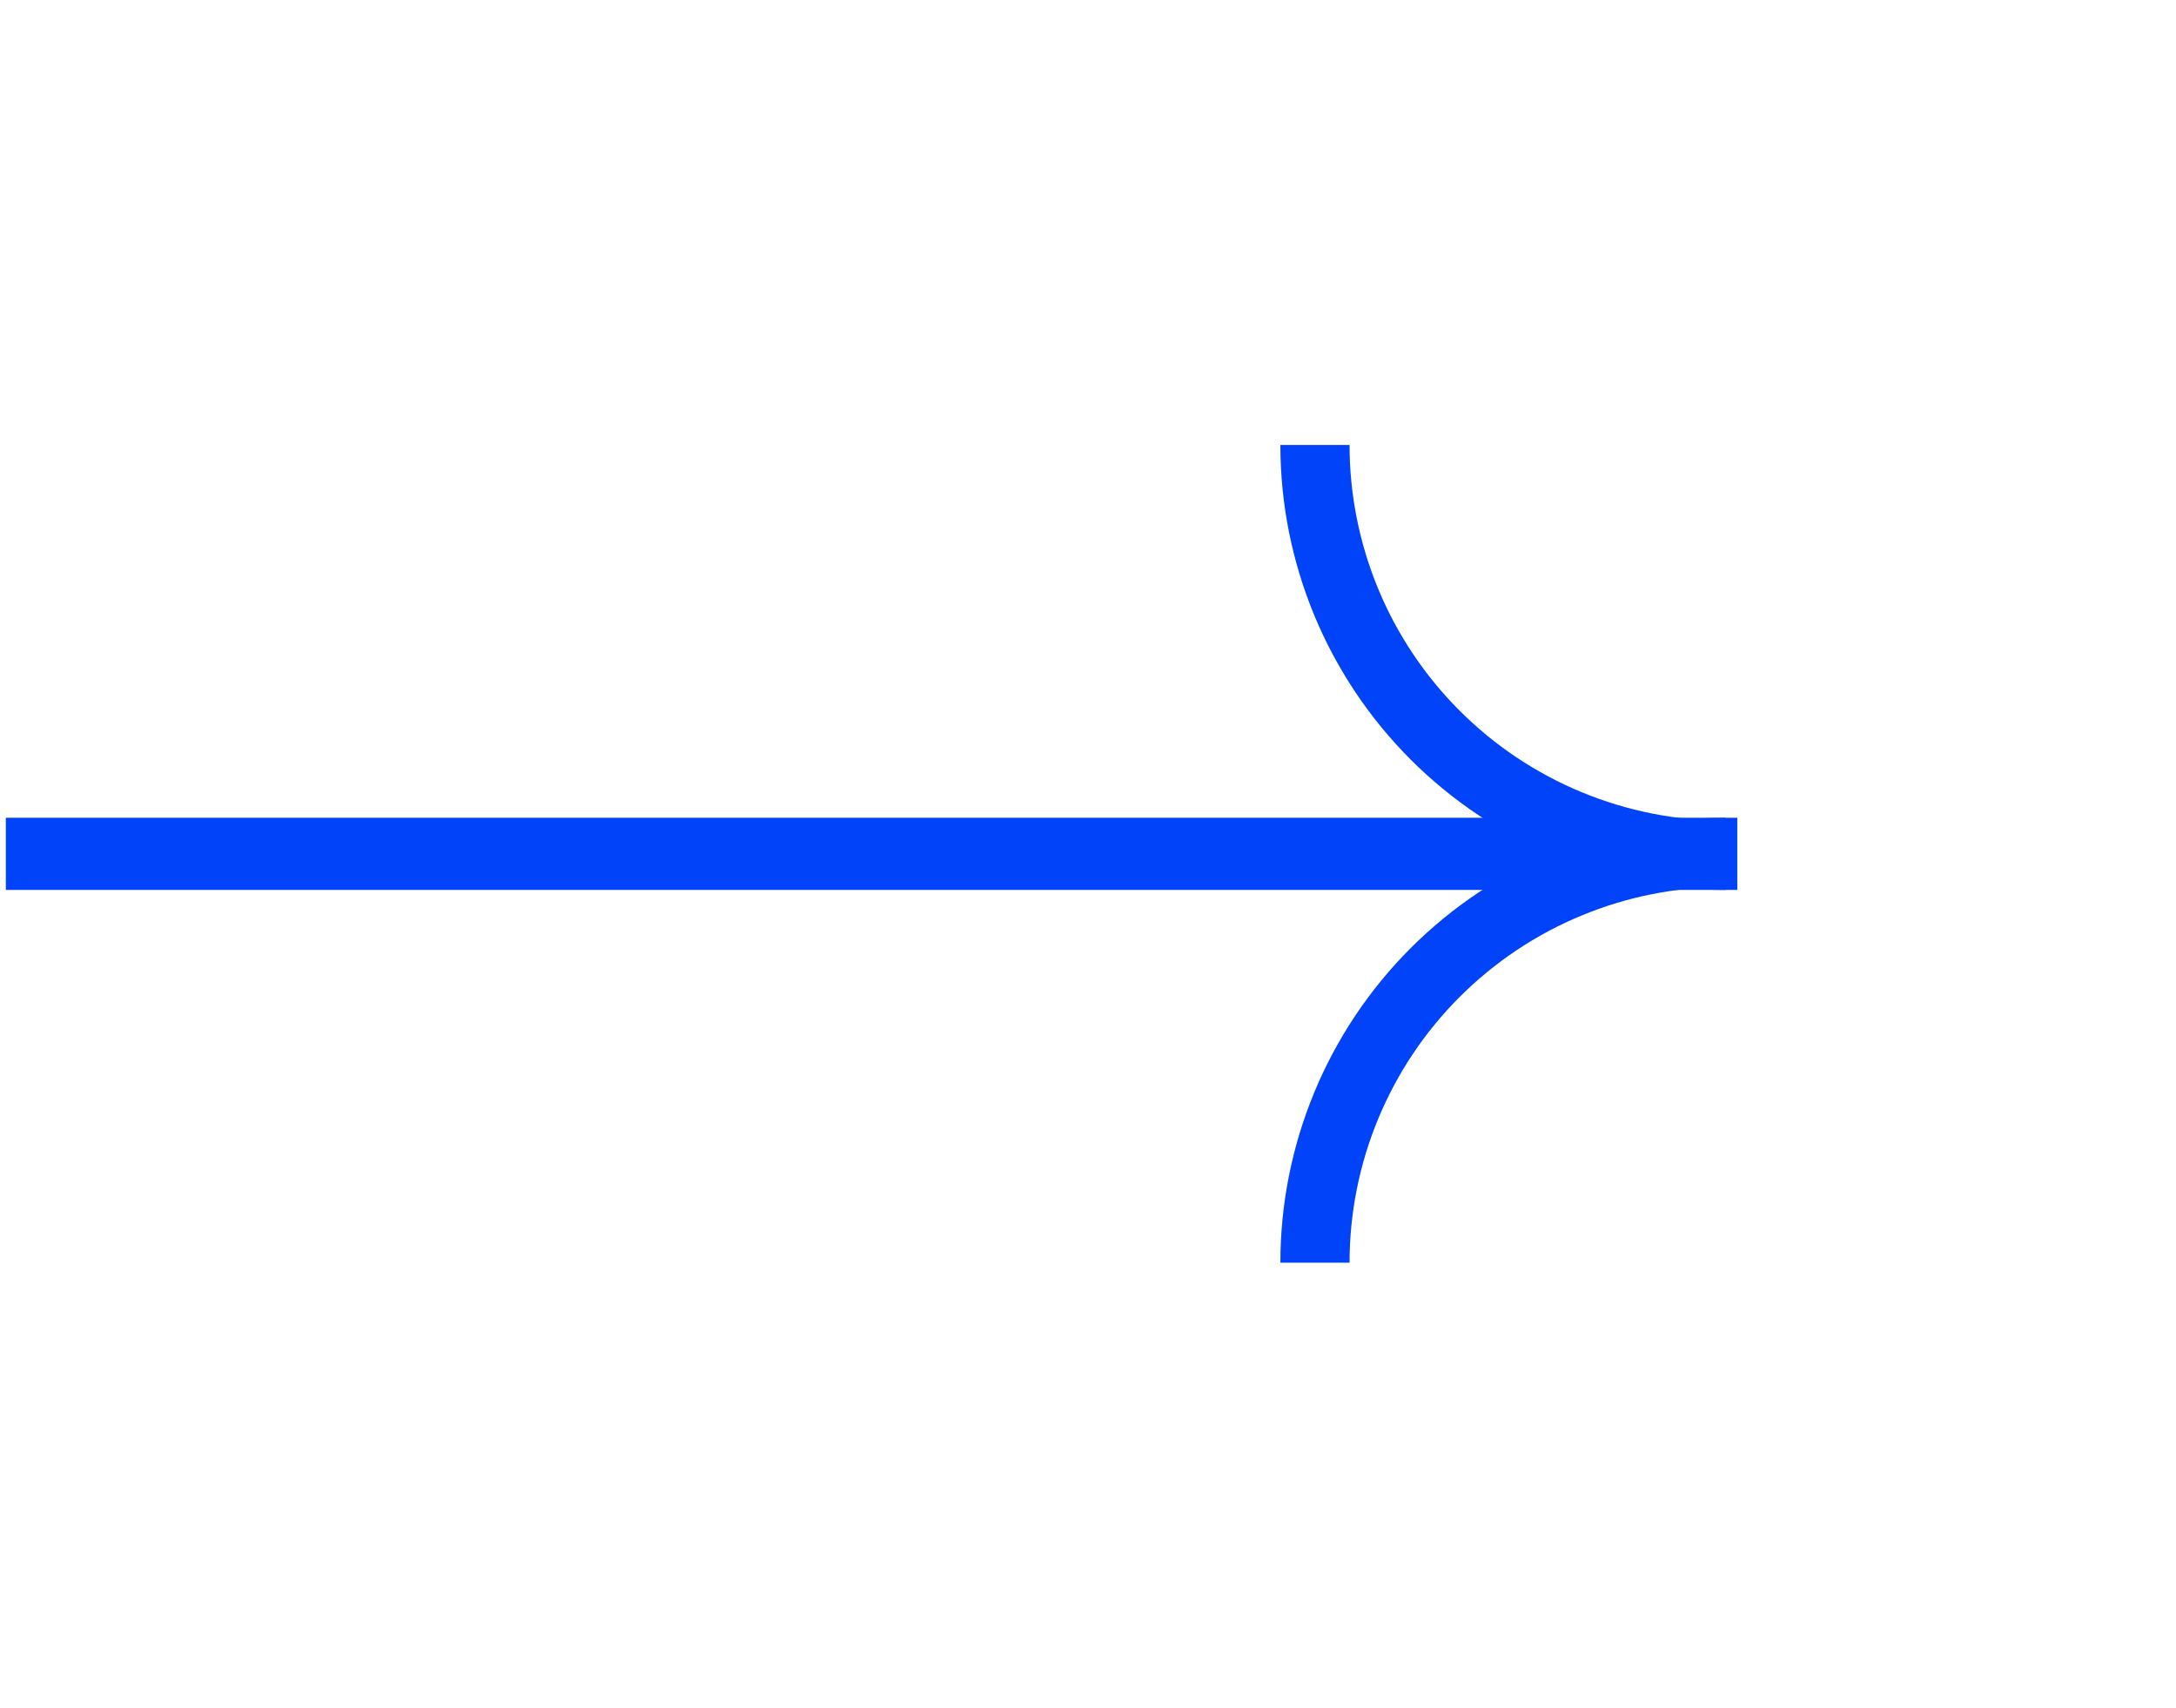 <svg width="186" height="146" viewBox="0 0 186 146" fill="none" xmlns="http://www.w3.org/2000/svg">
<path d="M147.472 76.056C142.478 76.056 137.533 75.072 132.92 73.161C128.306 71.25 124.114 68.449 120.583 64.918C117.051 61.386 114.25 57.194 112.339 52.58C110.428 47.967 109.444 43.022 109.444 38.028L115.357 38.028C115.357 42.245 116.188 46.421 117.802 50.318C119.416 54.214 121.781 57.754 124.764 60.736C127.746 63.719 131.286 66.084 135.182 67.698C139.079 69.312 143.255 70.143 147.472 70.143L147.472 76.056Z" fill="#0043F9"/>
<path d="M147.472 69.889C142.478 69.889 137.533 70.872 132.92 72.784C128.306 74.695 124.114 77.496 120.583 81.027C117.051 84.558 114.25 88.75 112.339 93.364C110.428 97.978 109.444 102.923 109.444 107.917L115.357 107.917C115.357 103.699 116.188 99.523 117.802 95.627C119.416 91.73 121.781 88.19 124.764 85.208C127.746 82.226 131.286 79.86 135.182 78.246C139.079 76.632 143.255 75.802 147.472 75.802L147.472 69.889Z" fill="#0043F9"/>
<rect x="0.5" y="69.889" width="148" height="6.167" fill="#0043F9"/>
</svg>
